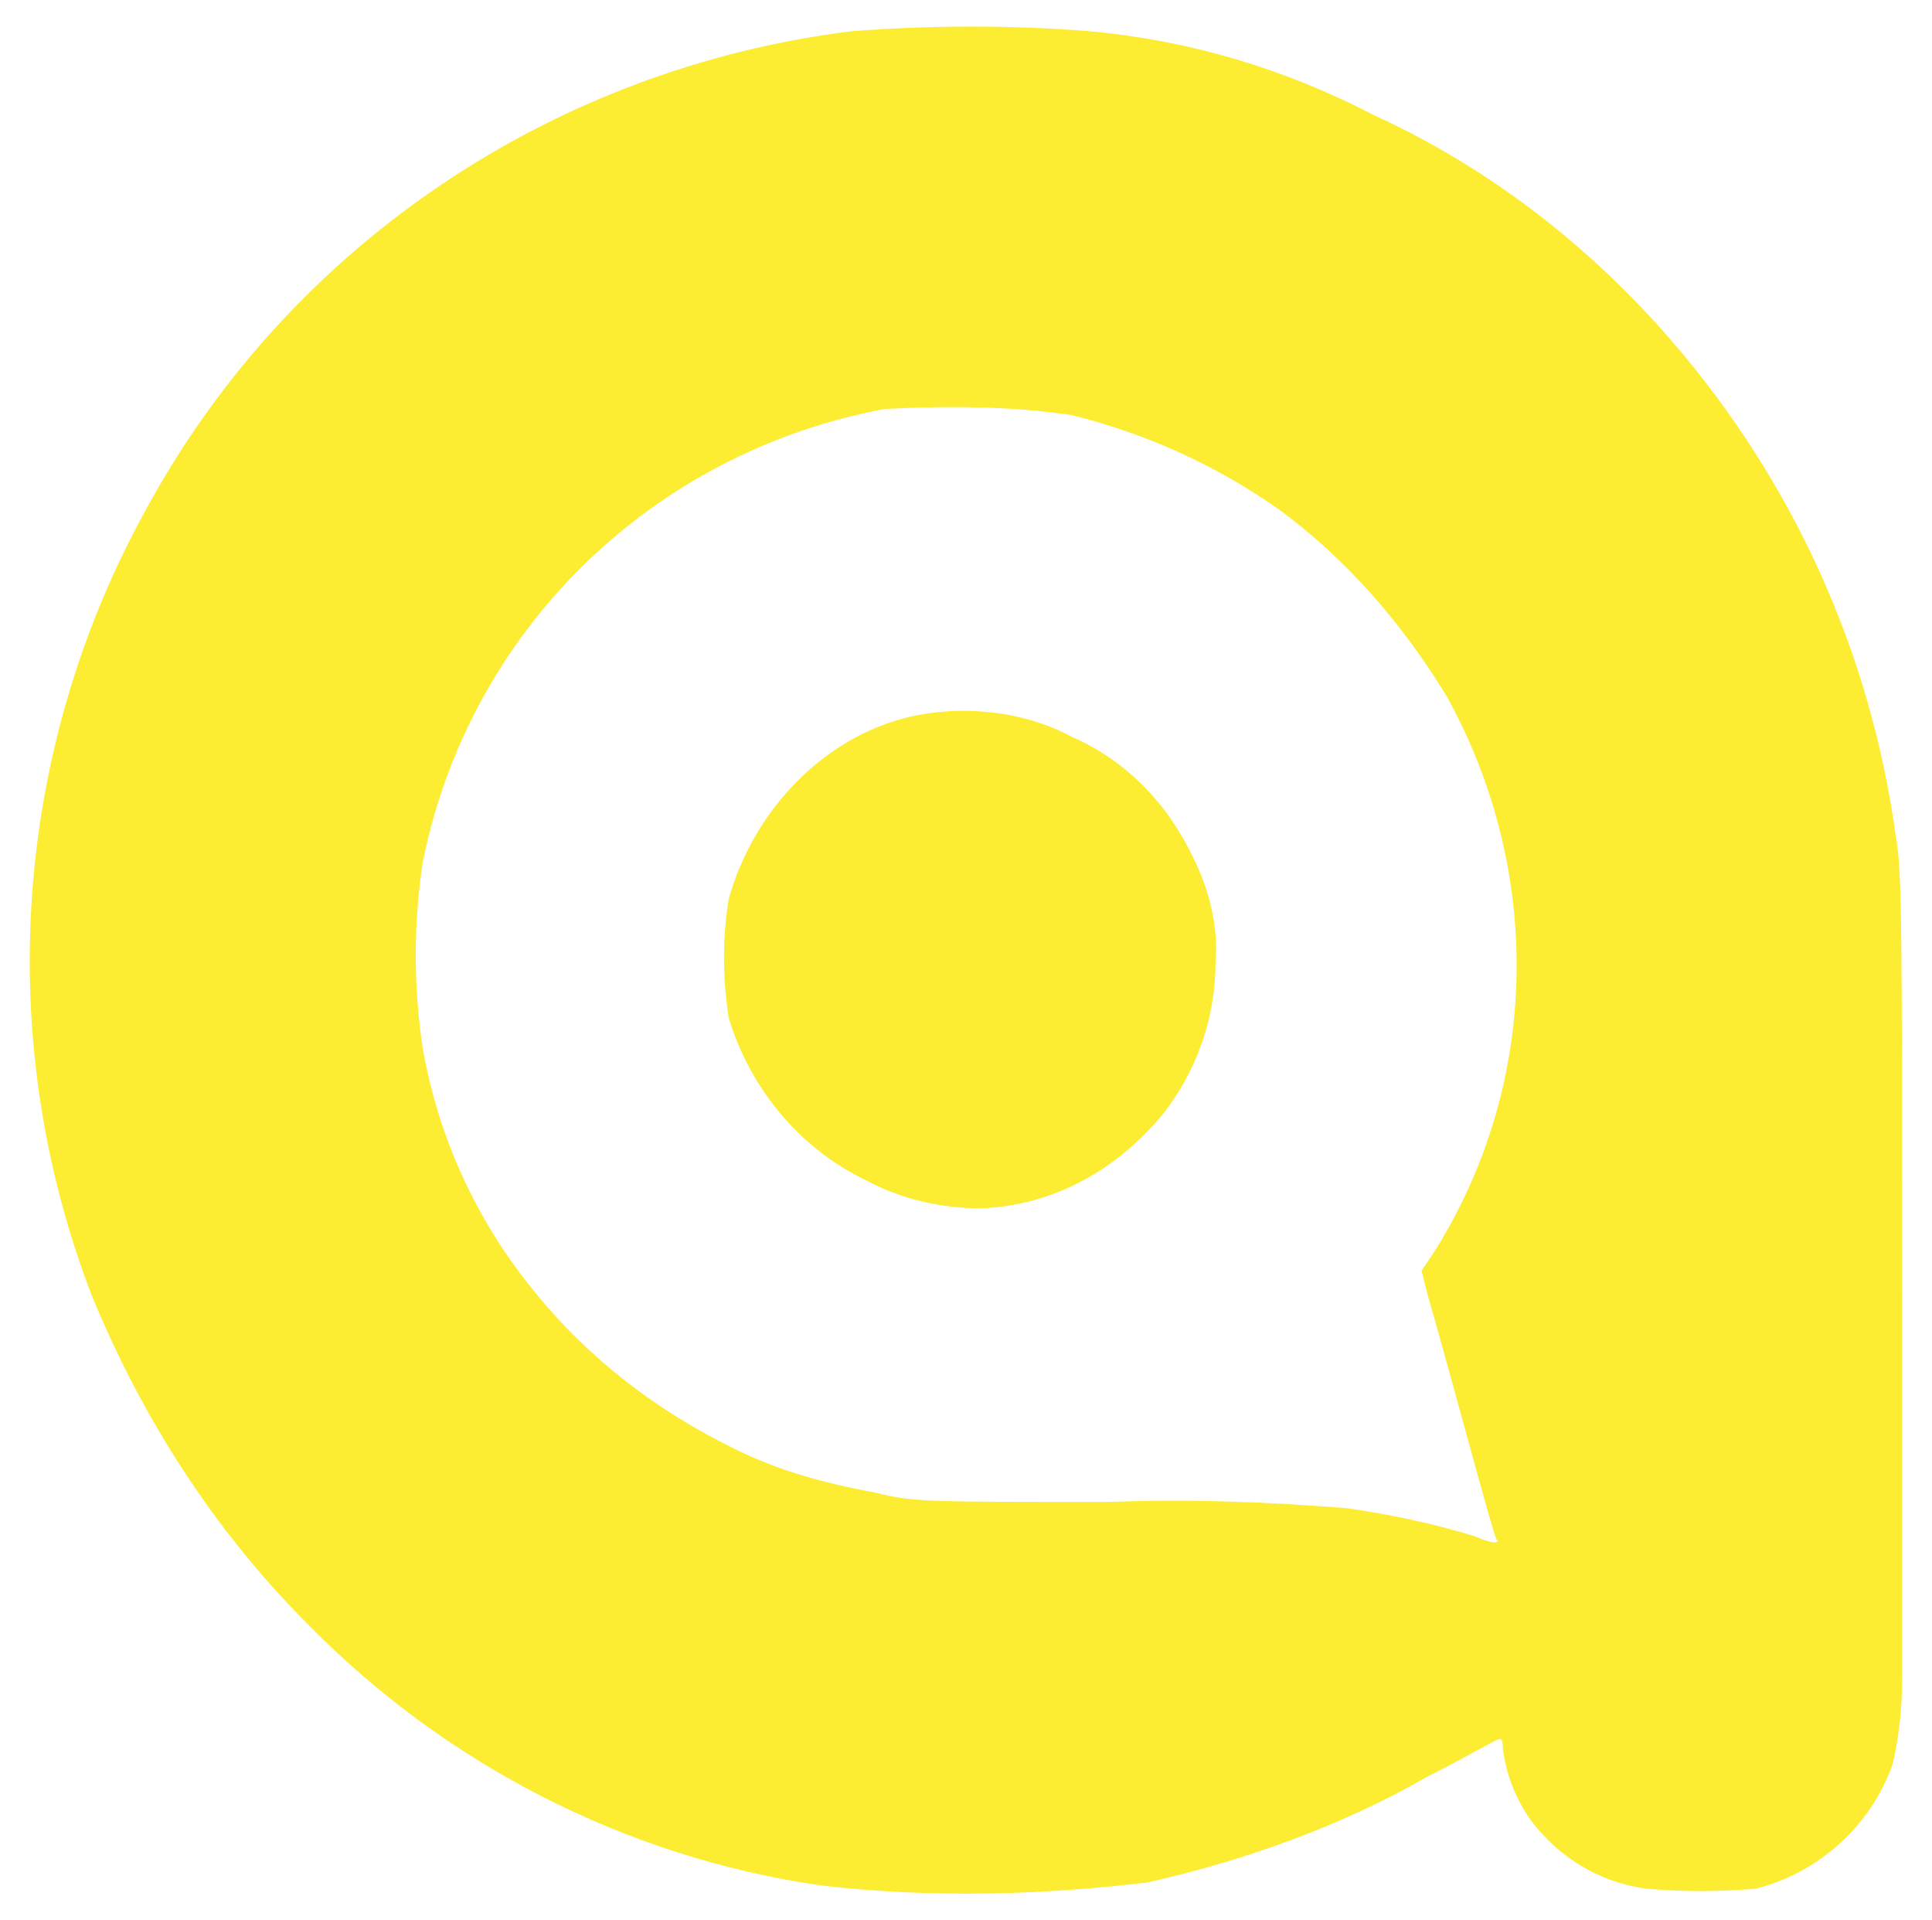 <?xml version="1.0" encoding="iso-8859-1"?>
<!-- Generator: Adobe Illustrator 16.0.0, SVG Export Plug-In . SVG Version: 6.00 Build 0)  -->
<!DOCTYPE svg PUBLIC "-//W3C//DTD SVG 1.1//EN" "http://www.w3.org/Graphics/SVG/1.1/DTD/svg11.dtd">
<svg version="1.1" id="Layer_1" xmlns="http://www.w3.org/2000/svg" xmlns:xlink="http://www.w3.org/1999/xlink" x="0px" y="0px"
	 width="13.689px" height="13.603px" viewBox="0 0 13.689 13.603" style="enable-background:new 0 0 13.689 13.603;"
	 xml:space="preserve">
<g>
	<path style="fill:#fced33;" d="M6.026,0.222C3.925,0.486,2.067,1.726,1.049,3.583C0.098,5.286-0.057,7.343,0.651,9.179
		c0.354,0.862,0.863,1.659,1.526,2.323c0.973,0.994,2.256,1.657,3.65,1.856c0.774,0.089,1.548,0.067,2.3-0.022
		c0.686-0.154,1.371-0.397,1.99-0.752c0.266-0.133,0.486-0.265,0.509-0.265s0.022,0.044,0.022,0.066
		c0.021,0.177,0.088,0.354,0.198,0.509c0.199,0.265,0.487,0.441,0.819,0.486c0.265,0.022,0.508,0.022,0.773,0
		c0.442-0.11,0.818-0.442,0.973-0.885c0.045-0.198,0.066-0.397,0.066-0.597V9.268c0-2.721,0-3.097-0.044-3.34
		c-0.177-1.305-0.729-2.521-1.592-3.517C11.267,1.748,10.56,1.194,9.74,0.818C9.1,0.486,8.436,0.288,7.729,0.222
		C7.176,0.177,6.601,0.177,6.026,0.222 M7.596,2.941c0.531,0.133,1.018,0.354,1.46,0.664c0.486,0.354,0.884,0.818,1.194,1.327
		c0.686,1.238,0.664,2.742-0.088,3.936l-0.09,0.134l0.045,0.177c0.154,0.53,0.465,1.703,0.486,1.725
		c0.022,0.022,0,0.045-0.154-0.021c-0.287-0.089-0.598-0.155-0.907-0.199c-0.554-0.044-1.106-0.066-1.681-0.044
		c-1.306,0-1.394,0-1.659-0.066c-0.354-0.066-0.686-0.154-0.996-0.31C4.654,9.996,4.168,9.621,3.792,9.156
		c-0.42-0.509-0.686-1.105-0.796-1.725c-0.067-0.442-0.067-0.885,0-1.327C3.327,4.468,4.61,3.207,6.269,2.897
		C6.711,2.875,7.154,2.875,7.596,2.941"/>
	<path style="fill:#fced33;" d="M6.512,5.064C5.864,5.185,5.34,5.729,5.163,6.37c-0.044,0.265-0.044,0.553,0,0.841
		c0.155,0.508,0.509,0.928,0.973,1.15C6.379,8.493,6.667,8.56,6.954,8.56c0.509-0.022,0.951-0.266,1.283-0.664
		c0.243-0.31,0.376-0.685,0.376-1.084c0.021-0.243-0.045-0.508-0.155-0.729C8.281,5.706,7.994,5.396,7.596,5.22
		C7.264,5.043,6.866,4.999,6.512,5.064z"/>
</g>
</svg>
